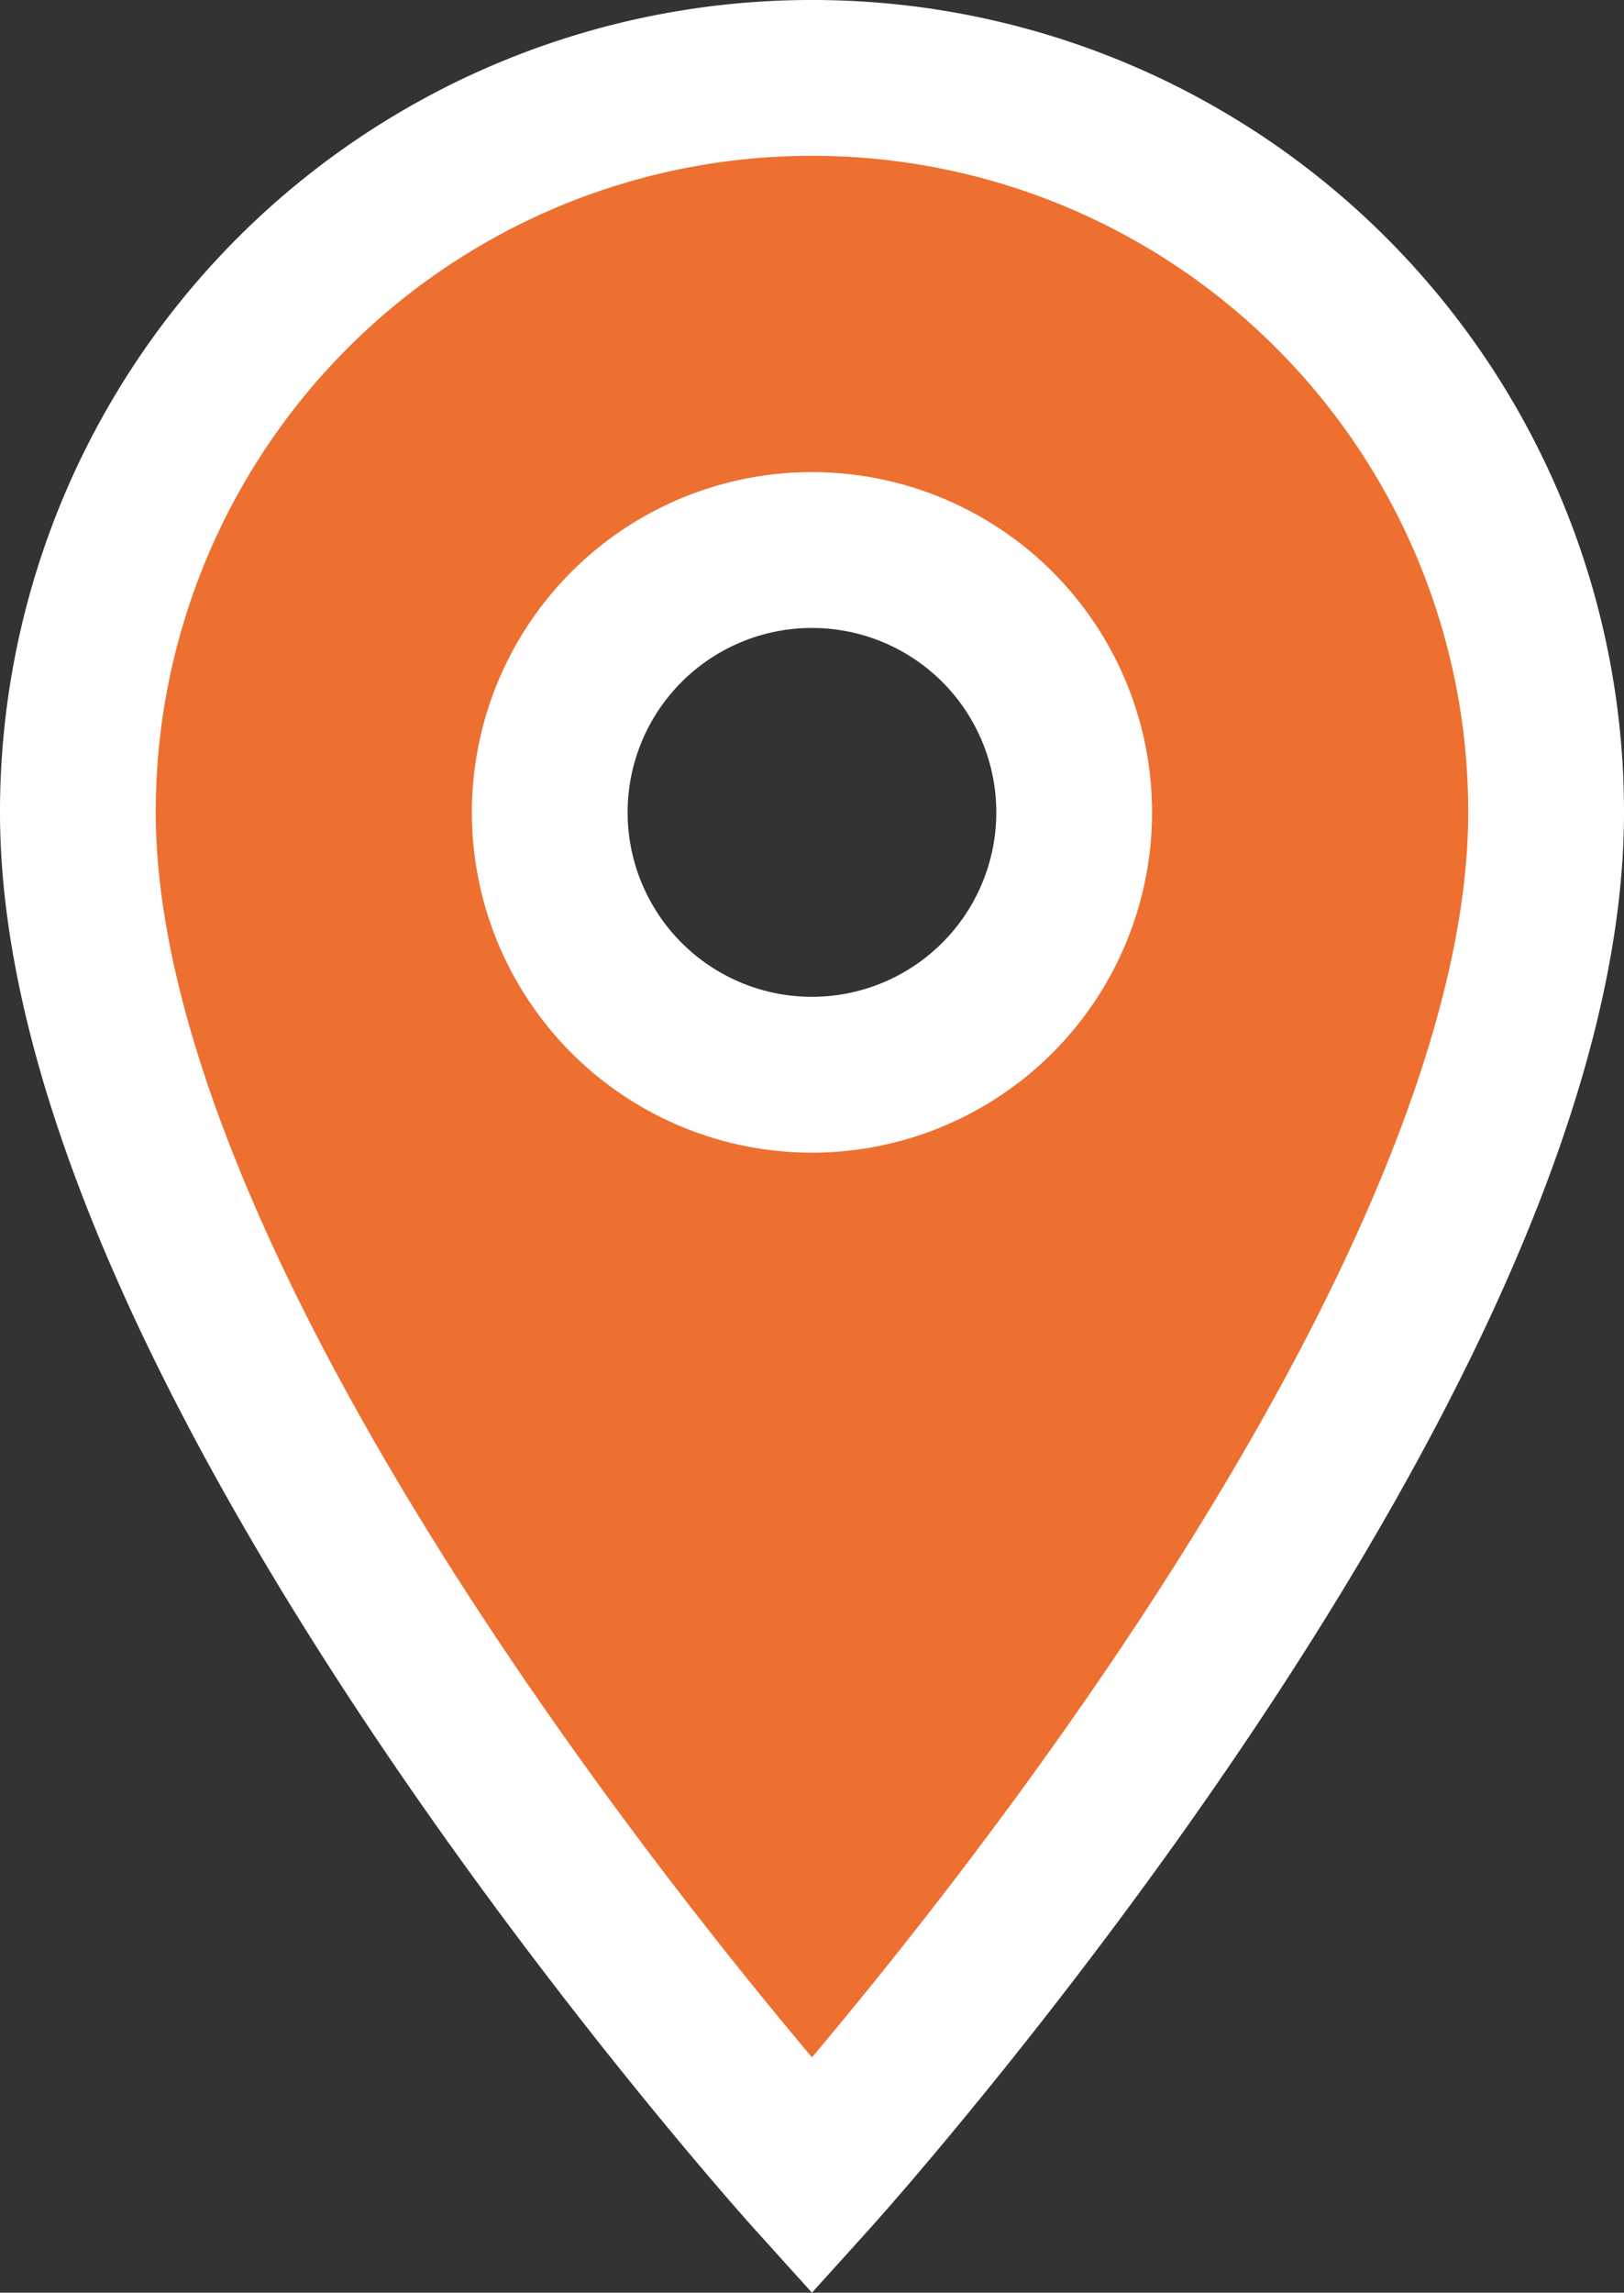 <svg xmlns="http://www.w3.org/2000/svg" width="20.853" height="29.424" viewBox="0 0 20.853 29.424">
  <rect x="0" y="0" width="20.853" height="29.424" fill="#333333" stroke="none"/>
  <path id="Icon_material-location-on" data-name="Icon material-location-on" d="M16.926,3A9.419,9.419,0,0,0,7.5,12.426c0,7.07,9.426,17.506,9.426,17.506S26.353,19.5,26.353,12.426A9.419,9.419,0,0,0,16.926,3Zm0,12.793a3.367,3.367,0,1,1,3.367-3.367A3.368,3.368,0,0,1,16.926,15.793Z" transform="translate(-6.5 -2)" fill="#ed7030" stroke="#fff" stroke-width="2"/>
</svg>
